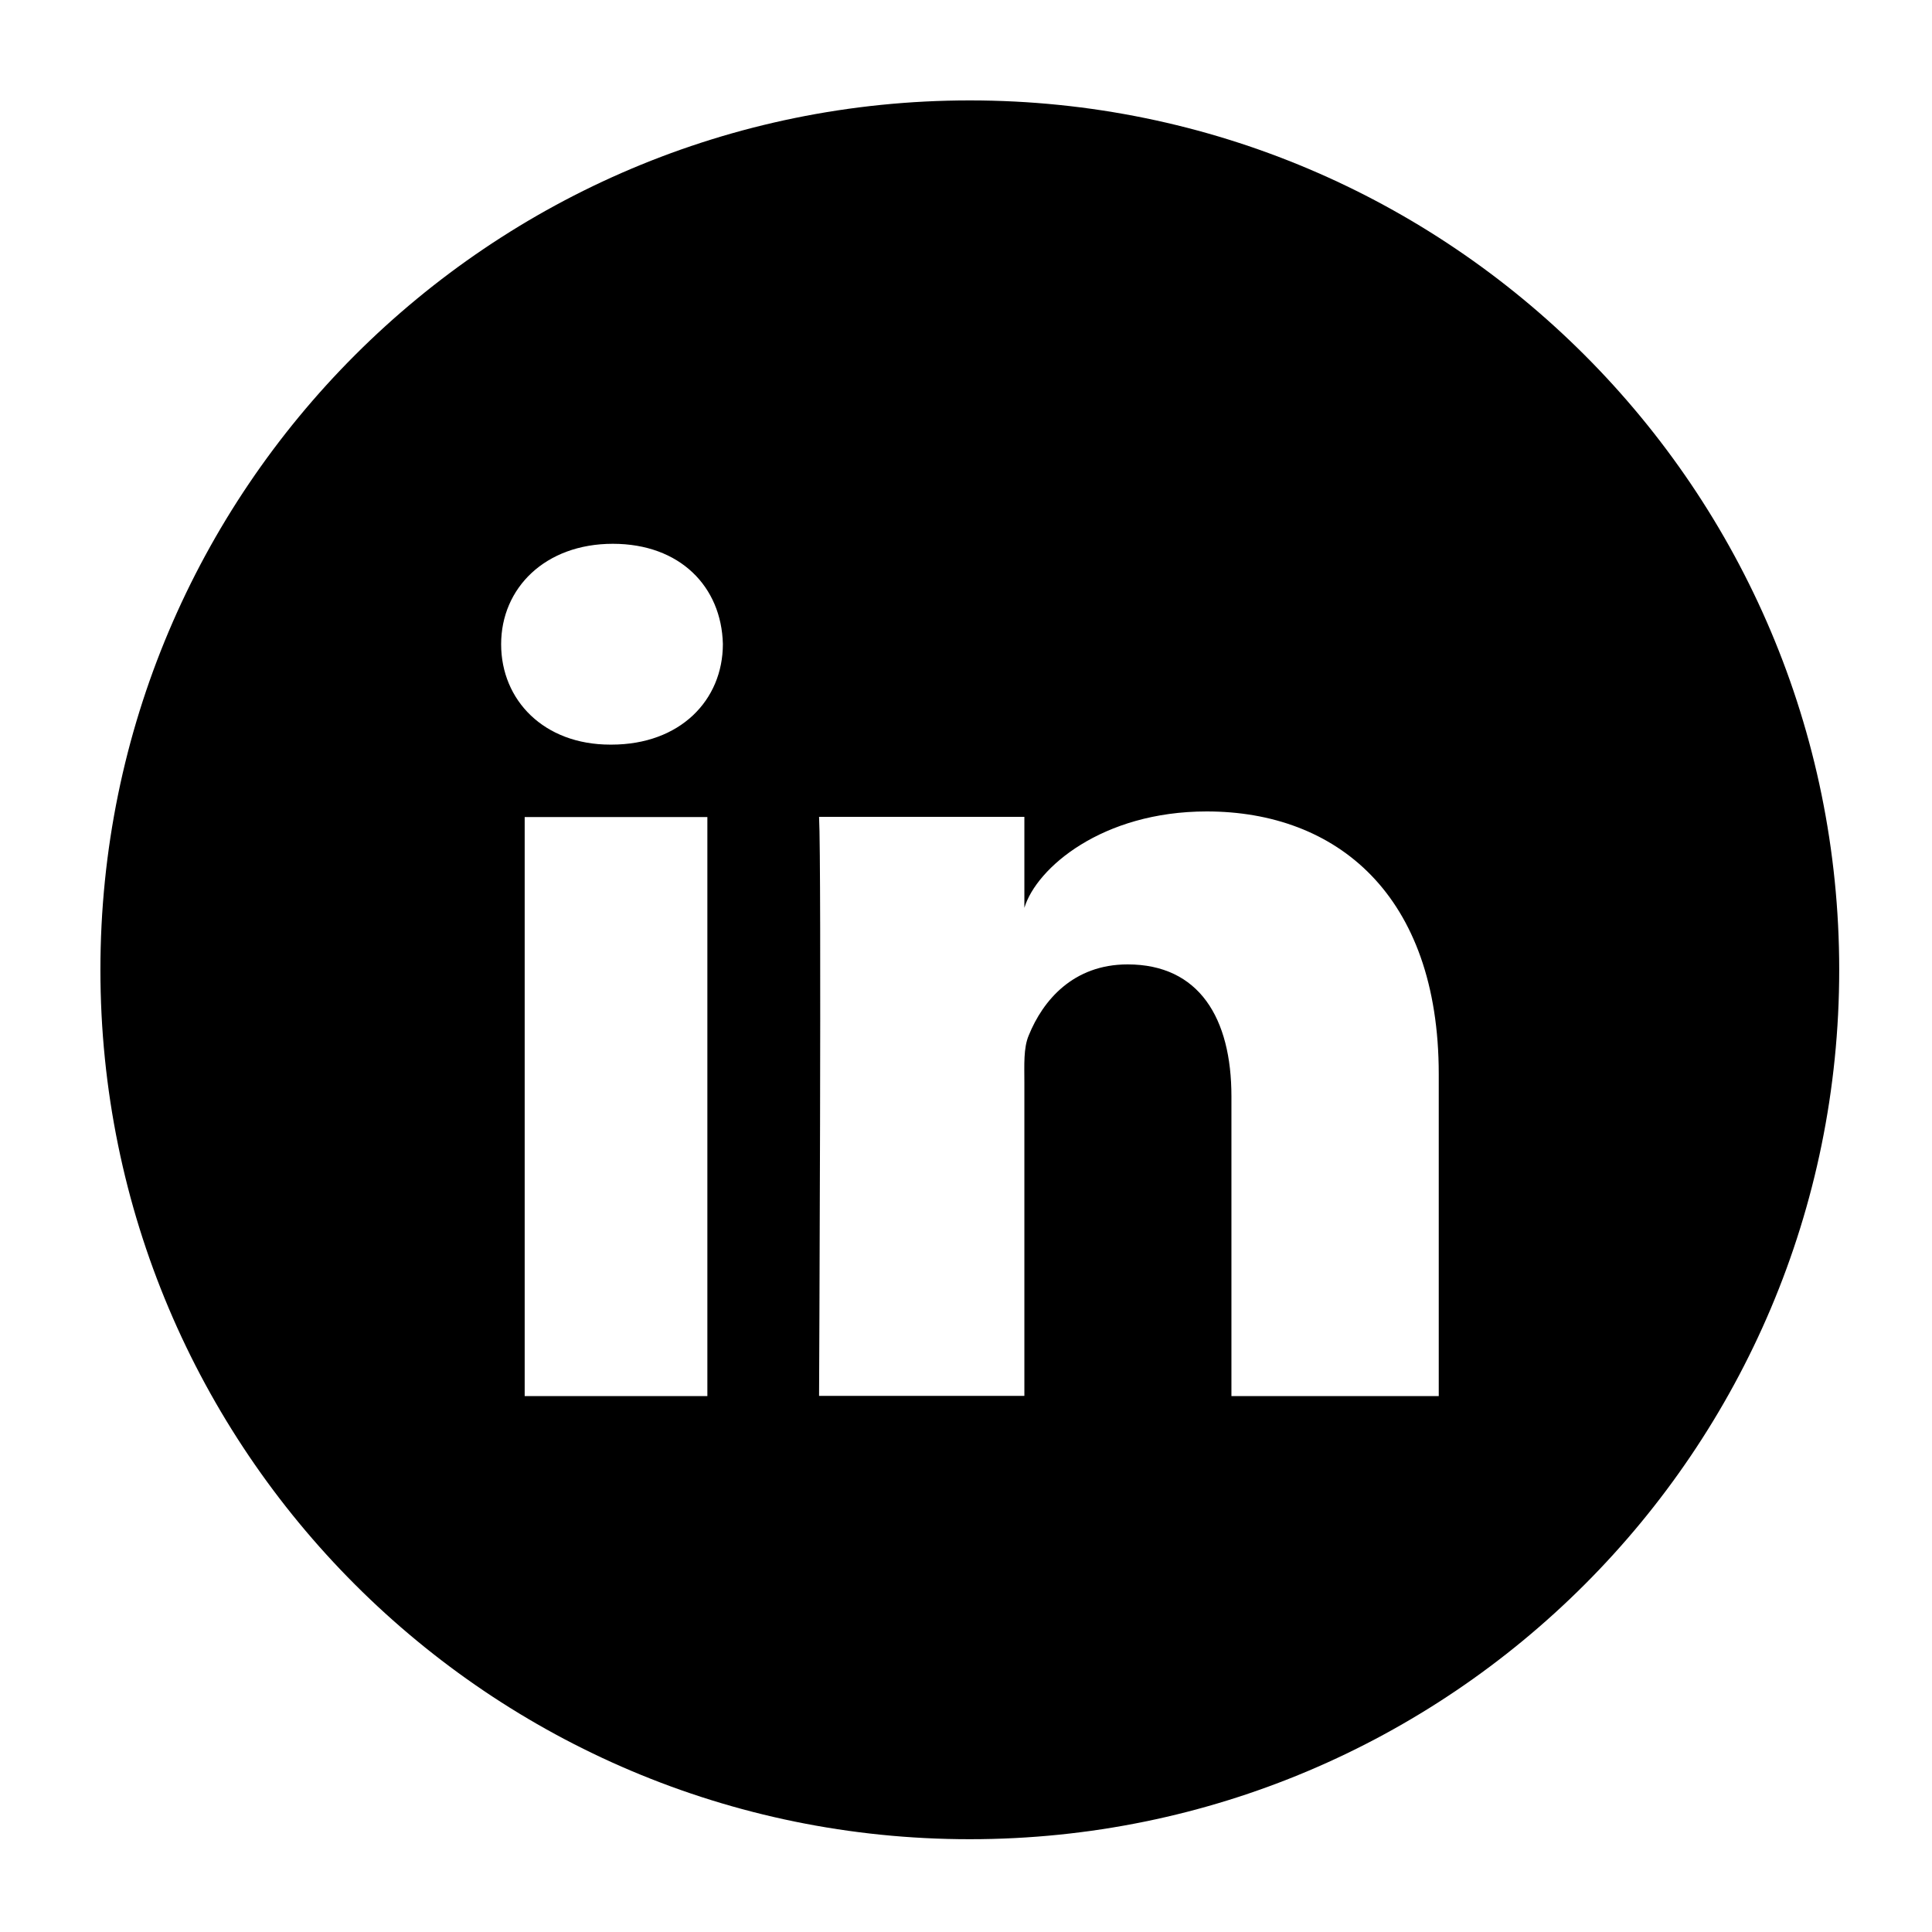 <?xml version="1.0" encoding="UTF-8"?>
<svg xmlns="http://www.w3.org/2000/svg" xmlns:xlink="http://www.w3.org/1999/xlink" width="50" zoomAndPan="magnify" viewBox="0 0 37.5 37.5" height="50" preserveAspectRatio="xMidYMid meet" version="1.0">
  <defs>
    <clipPath id="98a106bff3">
      <path d="M 1.949 1.949 L 35.699 1.949 L 35.699 35.699 L 1.949 35.699 Z M 1.949 1.949 " clip-rule="nonzero"></path>
    </clipPath>
  </defs>
  <g clip-path="url(#98a106bff3)">
    <path fill="#000000" d="M 18.824 1.949 C 9.504 1.949 1.949 9.504 1.949 18.824 C 1.949 28.145 9.504 35.699 18.824 35.699 C 28.145 35.699 35.699 28.145 35.699 18.824 C 35.699 9.504 28.145 1.949 18.824 1.949 Z M 13.73 27.098 L 10.184 27.098 L 10.184 15.859 L 13.73 15.859 Z M 11.867 14.453 L 11.844 14.453 C 10.559 14.453 9.727 13.594 9.727 12.504 C 9.727 11.414 10.582 10.555 11.895 10.555 C 13.203 10.555 14.004 11.391 14.031 12.5 C 14.031 13.59 13.203 14.453 11.867 14.453 Z M 27.926 27.098 L 23.902 27.098 L 23.902 21.281 C 23.902 19.758 23.273 18.719 21.887 18.719 C 20.828 18.719 20.242 19.422 19.969 20.094 C 19.863 20.34 19.883 20.676 19.883 21.016 L 19.883 27.094 L 15.898 27.094 C 15.898 27.094 15.949 16.793 15.898 15.855 L 19.883 15.855 L 19.883 17.621 C 20.117 16.848 21.391 15.75 23.422 15.75 C 25.941 15.75 27.926 17.367 27.926 20.848 Z M 27.926 27.098 " fill-opacity="1" fill-rule="nonzero"></path>
  </g>
</svg>
